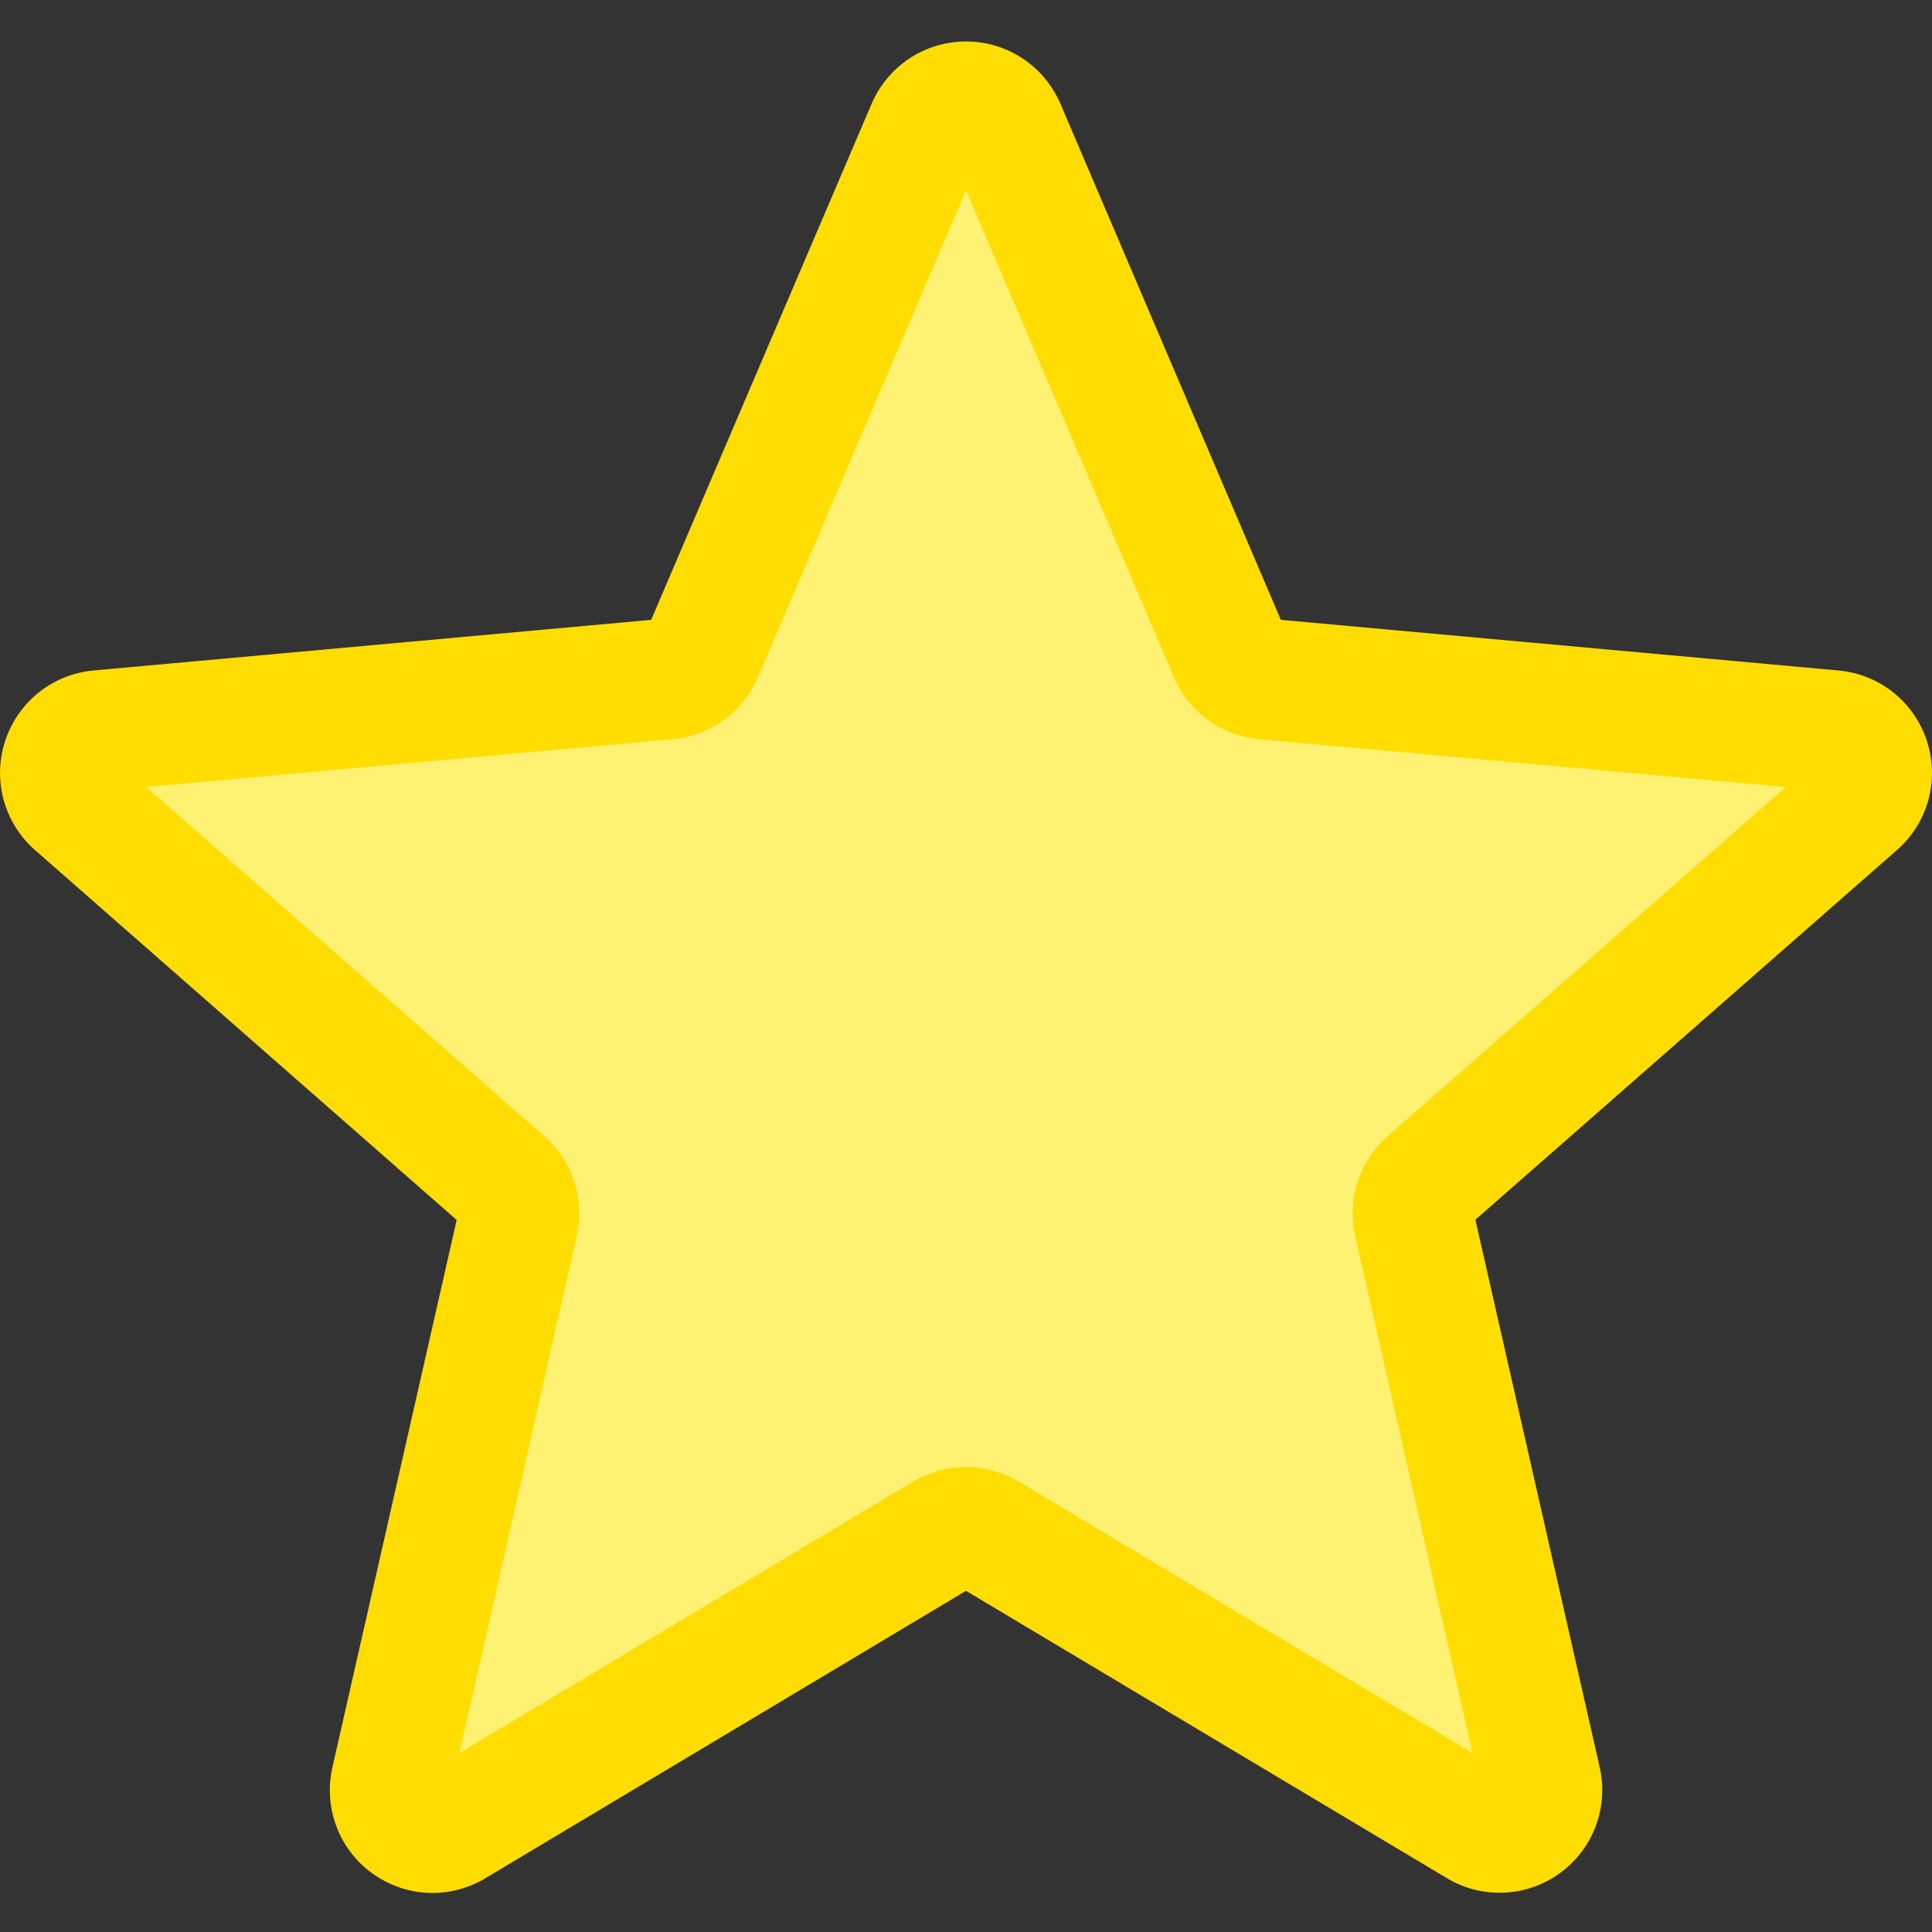 <svg width="24" height="24" viewBox="0 0 24 24" fill="none" xmlns="http://www.w3.org/2000/svg"><rect x="0" y="0" width="24" height="24" fill="#333333" stroke="none"/><g clip-path="url(#clip0_3429_37988)"><path d="M23.418 9.328C23.268 8.863 22.856 8.534 22.368 8.489L15.742 7.887L13.122 1.754C12.929 1.305 12.489 1.015 12 1.015C11.511 1.015 11.071 1.306 10.878 1.756L8.258 7.888L1.63 8.49C1.143 8.534 0.731 8.863 0.581 9.328C0.43 9.793 0.57 10.302 0.938 10.624L5.948 15.016L4.47 21.521C4.363 22 4.548 22.494 4.946 22.782C5.157 22.938 5.409 23.015 5.66 23.015C5.877 23.015 6.093 22.958 6.286 22.842L12 19.425L17.713 22.841C18.131 23.091 18.658 23.07 19.054 22.783C19.451 22.495 19.637 22.001 19.529 21.523L18.052 15.018L23.061 10.625C23.429 10.303 23.569 9.794 23.418 9.328Z" fill="#FFF171"/><path d="M5.373 23.515C5.109 23.515 4.848 23.433 4.625 23.272C4.21 22.972 4.016 22.455 4.129 21.955L5.673 15.155L0.437 10.562C0.052 10.225 -0.095 9.694 0.063 9.207C0.221 8.721 0.651 8.376 1.16 8.329L8.089 7.7L10.827 1.29C11.029 0.819 11.489 0.515 12 0.515C12.511 0.515 12.971 0.819 13.173 1.289L15.911 7.7L22.839 8.329C23.349 8.375 23.779 8.72 23.937 9.206C24.095 9.693 23.949 10.225 23.563 10.561L18.328 15.152L19.872 21.953C19.985 22.453 19.791 22.97 19.376 23.27C18.963 23.569 18.412 23.594 17.975 23.332L12 19.762L6.026 23.334C5.824 23.455 5.599 23.515 5.373 23.515V23.515ZM12 18.224C12.227 18.224 12.452 18.285 12.654 18.404L18.292 21.777L16.835 15.357C16.731 14.899 16.886 14.423 17.239 14.114L22.183 9.777L15.642 9.183C15.173 9.141 14.767 8.846 14.583 8.411L12 2.362L9.415 8.412C9.232 8.845 8.826 9.14 8.356 9.182L1.816 9.776L6.76 14.113C7.114 14.422 7.268 14.899 7.164 15.357L5.707 21.777L11.345 18.404C11.548 18.285 11.773 18.224 12 18.224ZM8.035 7.825V7.826V7.825ZM15.964 7.822V7.823C15.964 7.823 15.964 7.823 15.964 7.822Z" fill="#FFDD00"/></g><defs><clipPath id="clip0_3429_37988"><rect width="24" height="24" fill="white"/></clipPath></defs></svg>